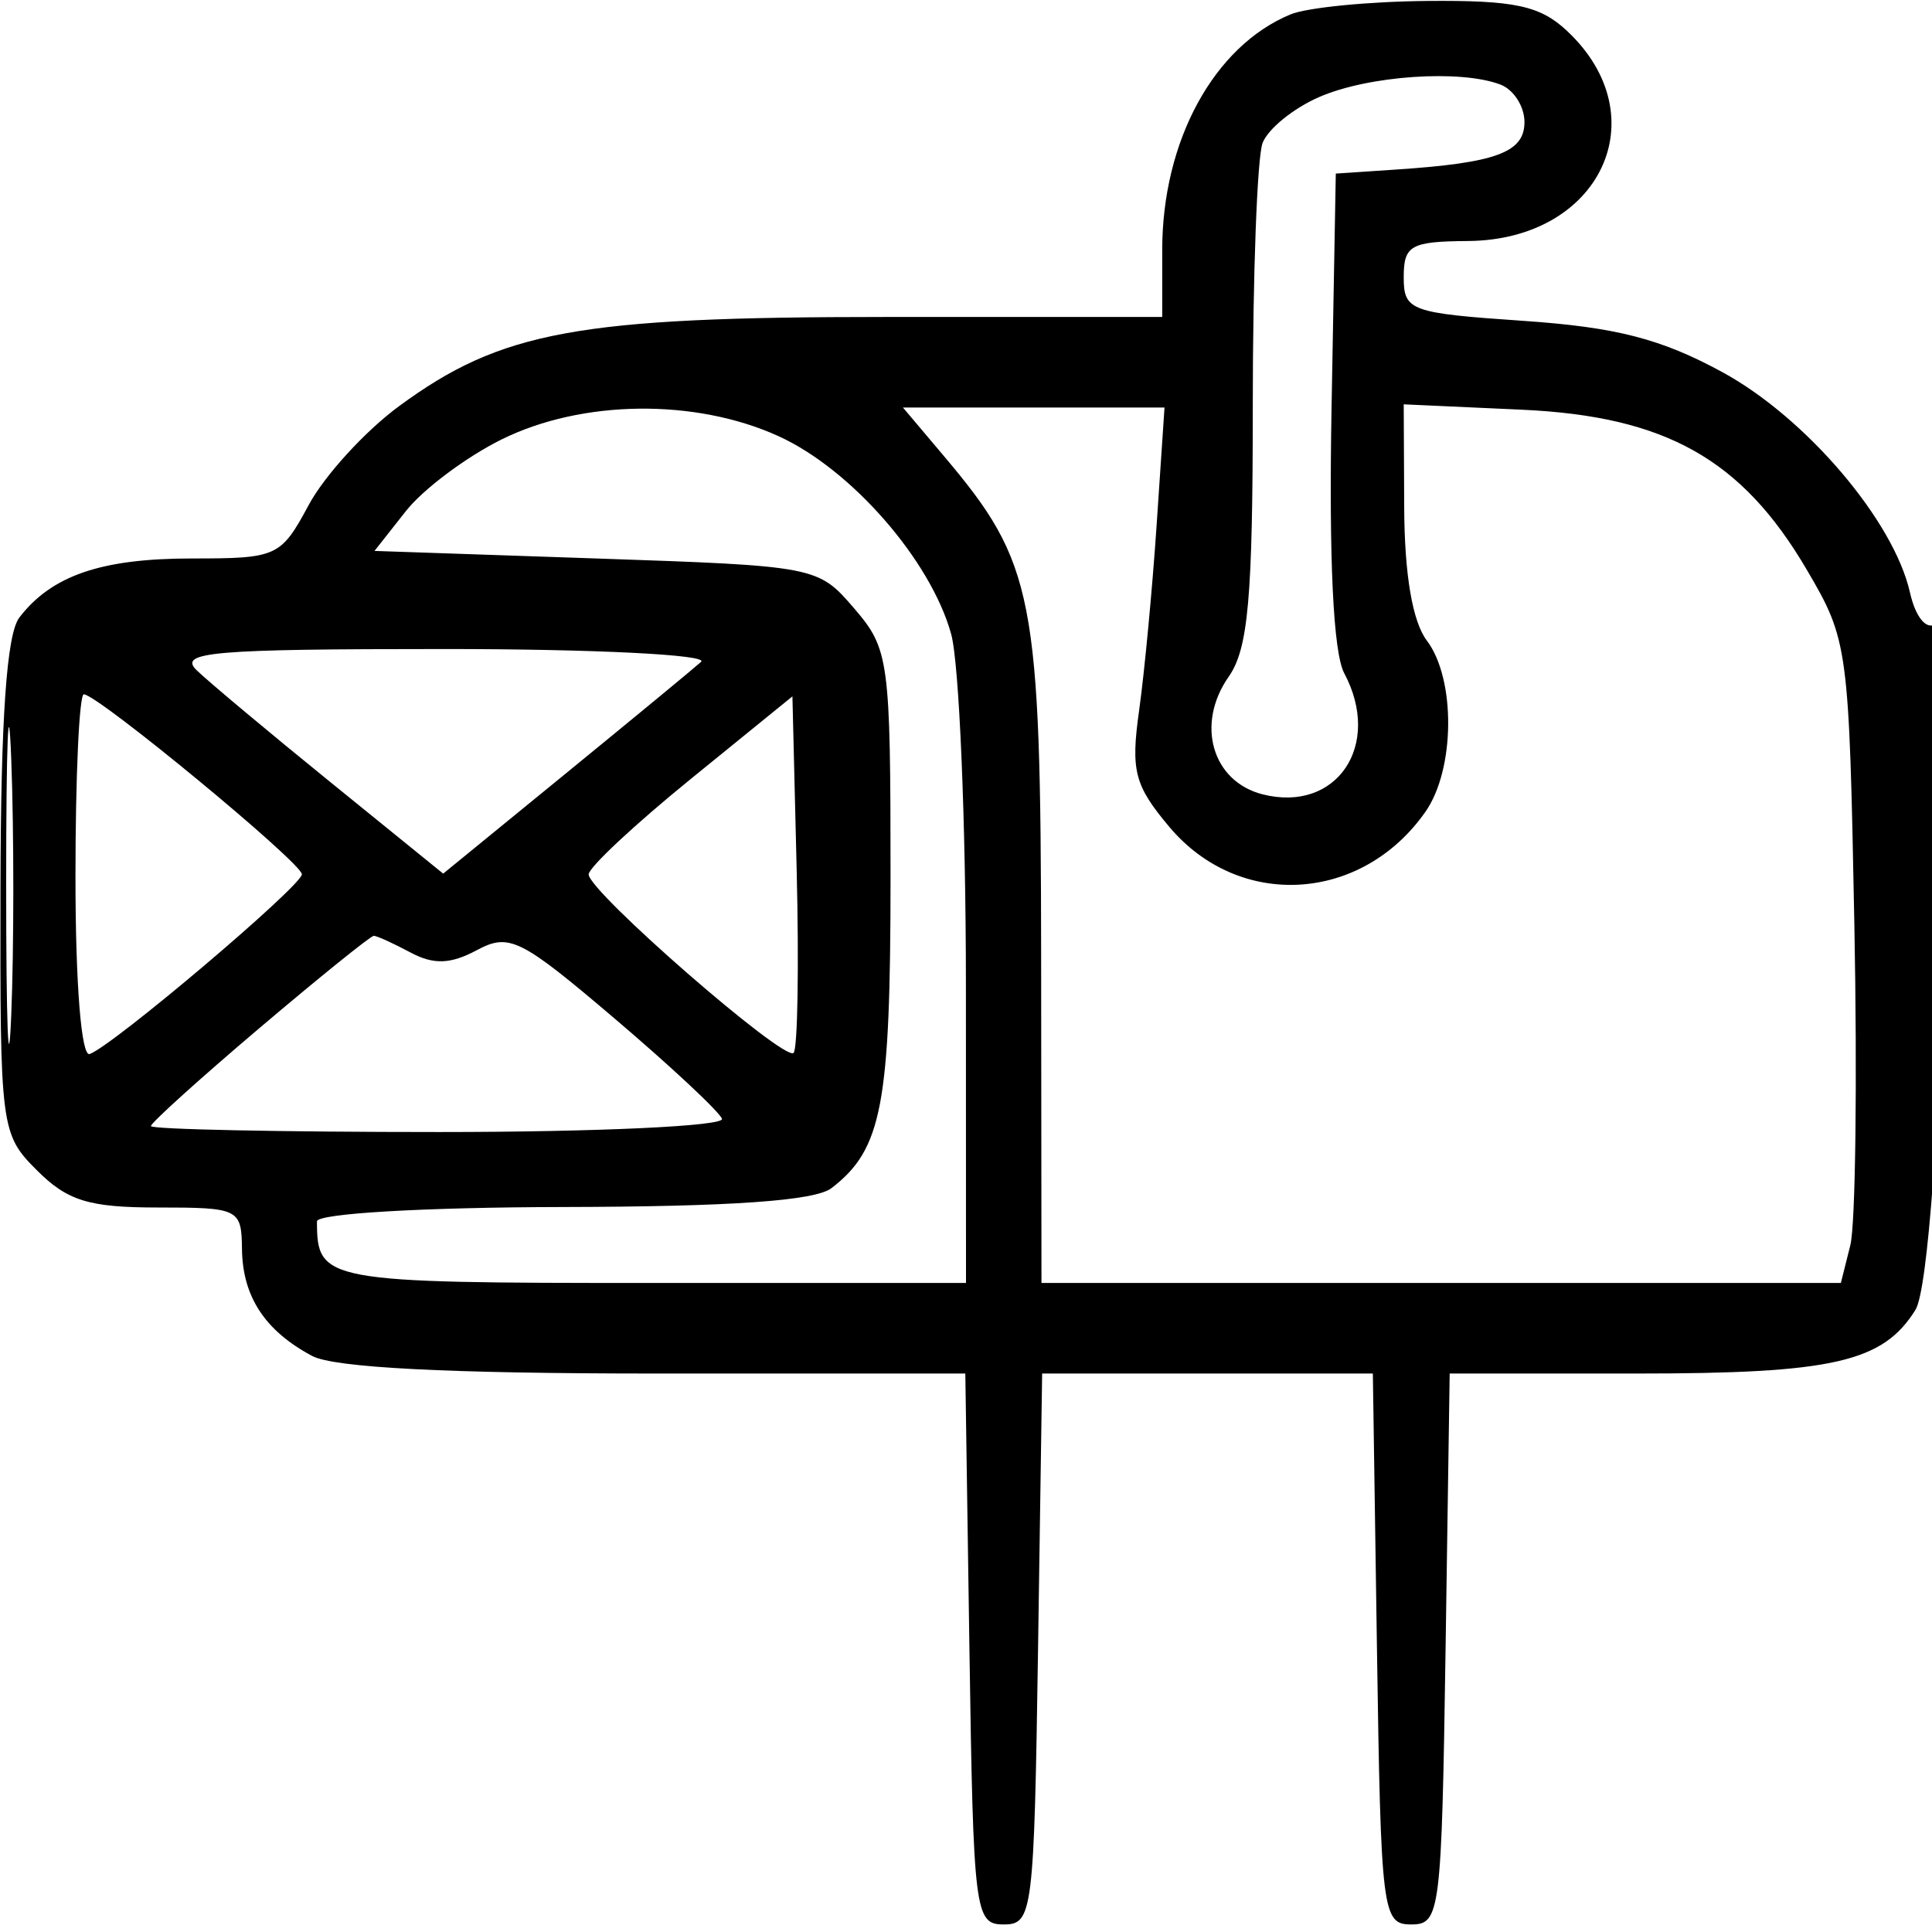 <svg xmlns="http://www.w3.org/2000/svg" width="128" height="128" viewBox="0 0 128 128" version="1.1">
	<path d="M 85.500 0.954 C 80.423 3.054, 77 9.341, 77 16.565 L 77 21 58.682 21 C 38.278 21, 33.209 21.930, 26.426 26.918 C 24.194 28.560, 21.507 31.500, 20.456 33.451 C 18.603 36.893, 18.369 37, 12.707 37 C 6.714 37, 3.420 38.128, 1.282 40.913 C 0.442 42.007, 0.054 47.565, 0.032 58.795 C 0.001 74.783, 0.046 75.137, 2.455 77.545 C 4.470 79.561, 5.900 80, 10.455 80 C 15.830 80, 16.001 80.084, 16.032 82.750 C 16.068 85.905, 17.555 88.170, 20.684 89.837 C 22.141 90.612, 29.712 91, 43.412 91 L 63.955 91 64.227 109.250 C 64.489 126.742, 64.583 127.500, 66.500 127.500 C 68.417 127.500, 68.511 126.742, 68.773 109.250 L 69.045 91 80 91 L 90.955 91 91.227 109.250 C 91.489 126.742, 91.583 127.500, 93.500 127.500 C 95.417 127.500, 95.511 126.742, 95.773 109.250 L 96.045 91 108.476 91 C 121.443 91, 124.741 90.246, 126.902 86.786 C 128.595 84.075, 129.880 40.338, 128.236 41.354 C 127.609 41.742, 126.905 40.871, 126.541 39.259 C 125.470 34.501, 119.653 27.670, 114.103 24.651 C 110.047 22.445, 107.075 21.679, 100.932 21.258 C 93.420 20.743, 93 20.589, 93 18.357 C 93 16.256, 93.461 15.997, 97.250 15.968 C 106.045 15.902, 109.895 7.707, 103.799 2.028 C 102.022 0.372, 100.329 0.012, 94.561 0.063 C 90.678 0.098, 86.600 0.499, 85.500 0.954 M 87.400 6.428 C 85.694 7.170, 84.007 8.539, 83.650 9.471 C 83.292 10.402, 83 18.227, 83 26.859 C 83 39.607, 82.700 42.983, 81.405 44.832 C 79.201 47.978, 80.308 51.788, 83.670 52.632 C 88.572 53.862, 91.594 49.358, 89.058 44.601 C 88.332 43.239, 88.037 37.050, 88.219 27 L 88.500 11.500 92.500 11.233 C 99.127 10.792, 101 10.099, 101 8.088 C 101 7.057, 100.288 5.941, 99.418 5.607 C 96.761 4.587, 90.672 5.003, 87.400 6.428 M 33.234 29.113 C 30.888 30.274, 28.033 32.412, 26.890 33.862 L 24.811 36.500 39.495 37 C 54.081 37.497, 54.196 37.519, 56.590 40.306 C 58.905 43.001, 59 43.703, 59 58.122 C 59 73.205, 58.442 76.142, 55.087 78.718 C 53.994 79.557, 48.445 79.946, 37.250 79.968 C 28.071 79.986, 21 80.400, 21 80.918 C 21 84.914, 21.468 85, 43.107 85 L 64 85 63.994 65.250 C 63.991 54.388, 63.551 43.925, 63.015 42 C 61.654 37.108, 56.393 31.083, 51.571 28.893 C 46.055 26.388, 38.558 26.478, 33.234 29.113 M 62.566 30.250 C 68.530 37.316, 68.954 39.496, 68.978 63.250 L 69 85 95.481 85 L 121.962 85 122.589 82.502 C 122.934 81.128, 123.054 71.566, 122.856 61.252 C 122.503 42.809, 122.451 42.421, 119.693 37.728 C 115.395 30.411, 110.342 27.577, 100.823 27.144 L 93 26.788 93.032 33.644 C 93.052 38.081, 93.582 41.185, 94.532 42.441 C 96.456 44.985, 96.407 50.974, 94.439 53.783 C 90.218 59.810, 82.105 60.290, 77.474 54.787 C 75.160 52.037, 74.908 51.066, 75.469 47.071 C 75.822 44.557, 76.346 39.013, 76.632 34.750 L 77.152 27 68.487 27 L 59.822 27 62.566 30.250 M 0.409 58.500 C 0.408 67.850, 0.558 71.810, 0.743 67.299 C 0.928 62.789, 0.929 55.139, 0.745 50.299 C 0.562 45.460, 0.410 49.150, 0.409 58.500 M 13.036 44.412 C 13.841 45.189, 17.844 48.537, 21.931 51.852 L 29.362 57.880 37.431 51.289 C 41.869 47.664, 45.928 44.316, 46.450 43.849 C 46.975 43.380, 39.387 43, 29.486 43 C 14.033 43, 11.773 43.194, 13.036 44.412 M 5 58.083 C 5 65.197, 5.387 70.030, 5.940 69.833 C 7.480 69.288, 20 58.683, 20 57.924 C 20 57.169, 6.468 46, 5.553 46 C 5.249 46, 5 51.438, 5 58.083 M 45.750 51.621 C 42.038 54.637, 39 57.476, 39 57.930 C 39 59.067, 51.969 70.364, 52.577 69.757 C 52.846 69.488, 52.938 64.063, 52.783 57.702 L 52.500 46.136 45.750 51.621 M 17.199 68.105 C 13.240 71.463, 10 74.388, 10 74.605 C 10 74.822, 18.587 75, 29.083 75 C 39.596 75, 48.017 74.606, 47.833 74.124 C 47.650 73.642, 44.446 70.650, 40.713 67.475 C 34.471 62.167, 33.737 61.803, 31.588 62.953 C 29.846 63.885, 28.725 63.923, 27.191 63.102 C 26.058 62.496, 24.966 62, 24.765 62 C 24.563 62, 21.159 64.747, 17.199 68.105" stroke="none" fill="black" fill-rule="evenodd"/>
</svg>